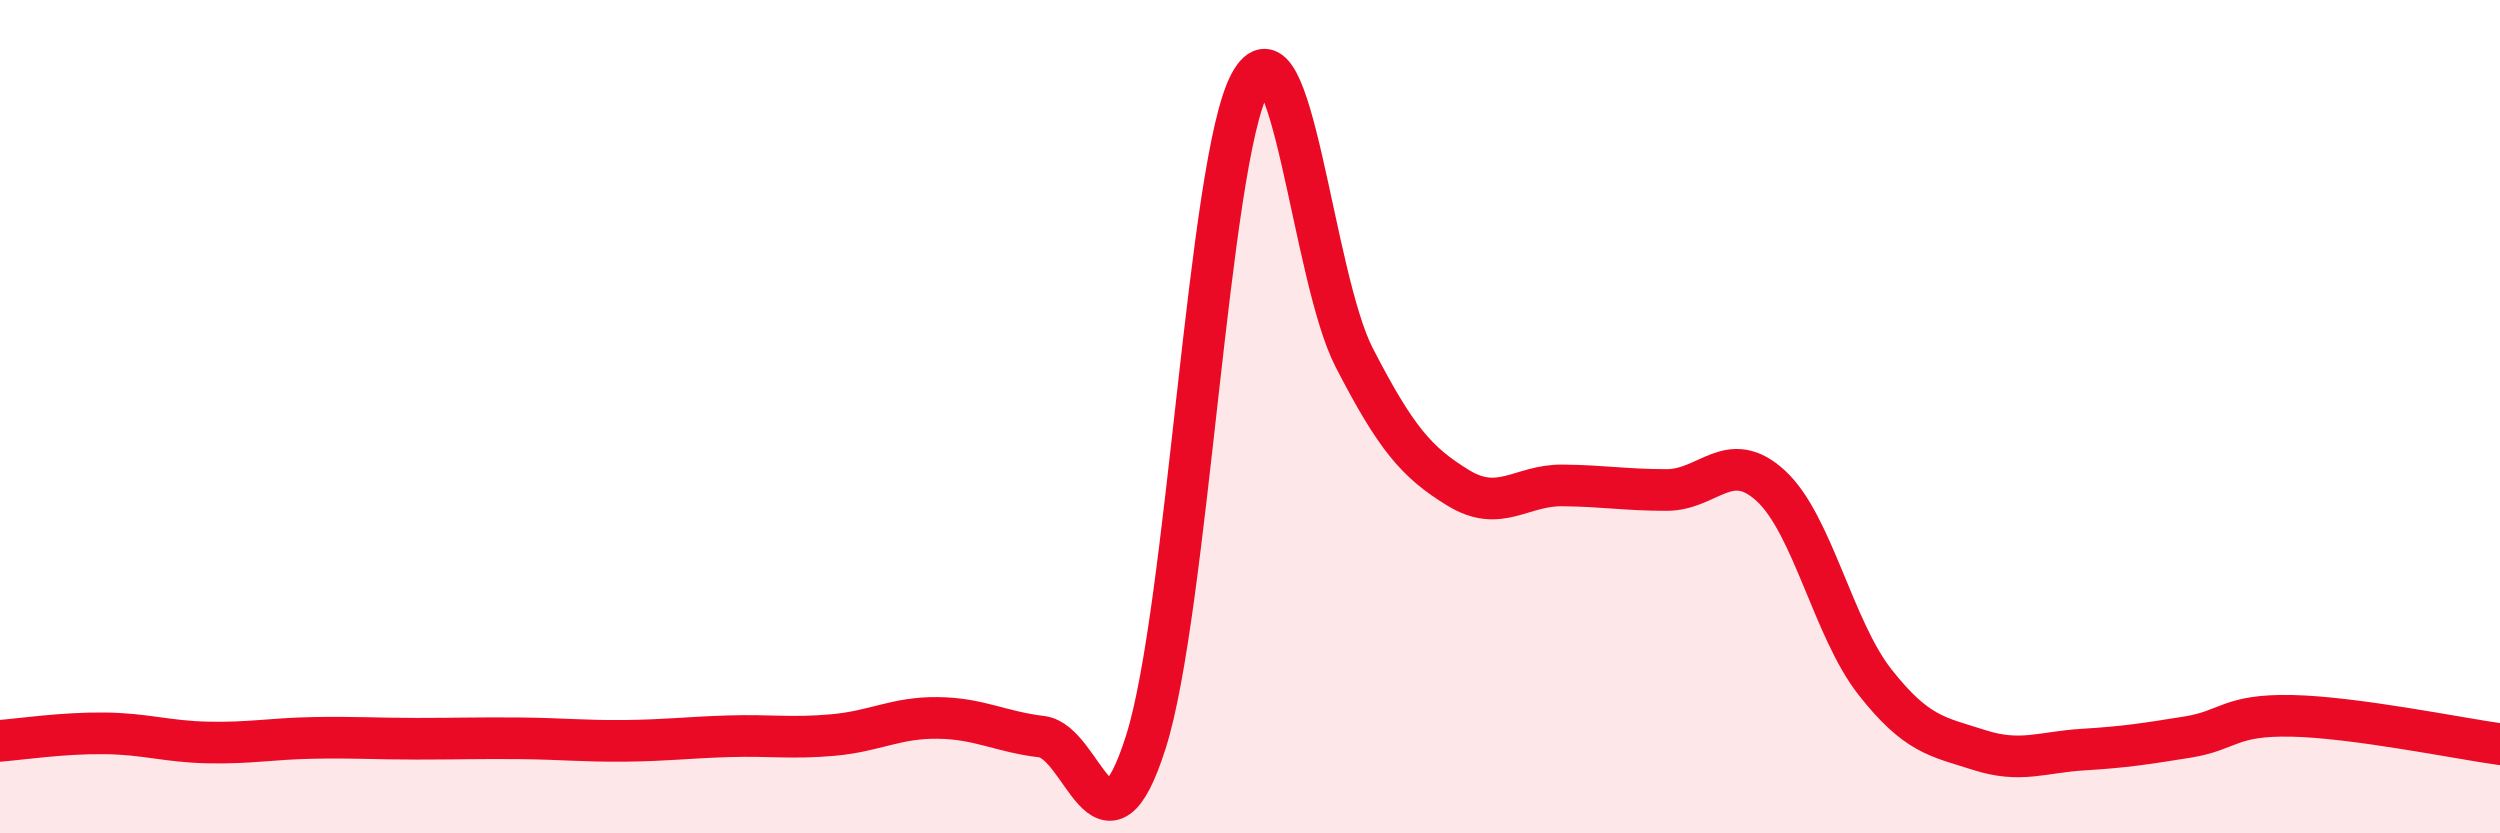 
    <svg width="60" height="20" viewBox="0 0 60 20" xmlns="http://www.w3.org/2000/svg">
      <path
        d="M 0,17.78 C 0.5,17.74 1.5,17.59 2.5,17.6 C 3.5,17.61 4,17.8 5,17.82 C 6,17.84 6.5,17.73 7.5,17.71 C 8.5,17.69 9,17.73 10,17.73 C 11,17.73 11.5,17.71 12.5,17.72 C 13.5,17.73 14,17.79 15,17.78 C 16,17.77 16.5,17.7 17.5,17.67 C 18.5,17.64 19,17.73 20,17.64 C 21,17.55 21.5,17.22 22.5,17.23 C 23.5,17.24 24,17.56 25,17.68 C 26,17.8 26.5,20.95 27.5,17.81 C 28.5,14.67 29,3.85 30,2 C 31,0.15 31.5,6.64 32.5,8.58 C 33.5,10.52 34,11.1 35,11.71 C 36,12.32 36.5,11.64 37.5,11.65 C 38.5,11.66 39,11.76 40,11.76 C 41,11.76 41.5,10.74 42.5,11.66 C 43.5,12.58 44,15.1 45,16.37 C 46,17.64 46.5,17.68 47.5,18 C 48.5,18.32 49,18.05 50,17.99 C 51,17.93 51.5,17.85 52.5,17.69 C 53.5,17.53 53.5,17.15 55,17.18 C 56.5,17.21 59,17.72 60,17.86L60 20L0 20Z"
        fill="#EB0A25"
        opacity="0.1"
        stroke-linecap="round"
        stroke-linejoin="round"
      />
      <path
        d="M 0,17.78 C 0.5,17.74 1.5,17.59 2.5,17.6 C 3.5,17.61 4,17.8 5,17.82 C 6,17.84 6.5,17.73 7.5,17.71 C 8.5,17.69 9,17.73 10,17.73 C 11,17.73 11.5,17.71 12.5,17.72 C 13.5,17.73 14,17.79 15,17.78 C 16,17.77 16.5,17.7 17.5,17.67 C 18.5,17.64 19,17.73 20,17.64 C 21,17.55 21.5,17.22 22.5,17.23 C 23.5,17.24 24,17.56 25,17.68 C 26,17.8 26.5,20.95 27.5,17.81 C 28.5,14.67 29,3.85 30,2 C 31,0.15 31.5,6.64 32.5,8.58 C 33.5,10.52 34,11.1 35,11.71 C 36,12.32 36.5,11.64 37.5,11.65 C 38.5,11.66 39,11.76 40,11.76 C 41,11.76 41.5,10.74 42.5,11.66 C 43.5,12.58 44,15.1 45,16.37 C 46,17.64 46.5,17.68 47.5,18 C 48.5,18.32 49,18.05 50,17.99 C 51,17.93 51.5,17.85 52.5,17.69 C 53.5,17.53 53.5,17.15 55,17.18 C 56.5,17.21 59,17.72 60,17.86"
        stroke="#EB0A25"
        stroke-width="1"
        fill="none"
        stroke-linecap="round"
        stroke-linejoin="round"
      />
    </svg>
  